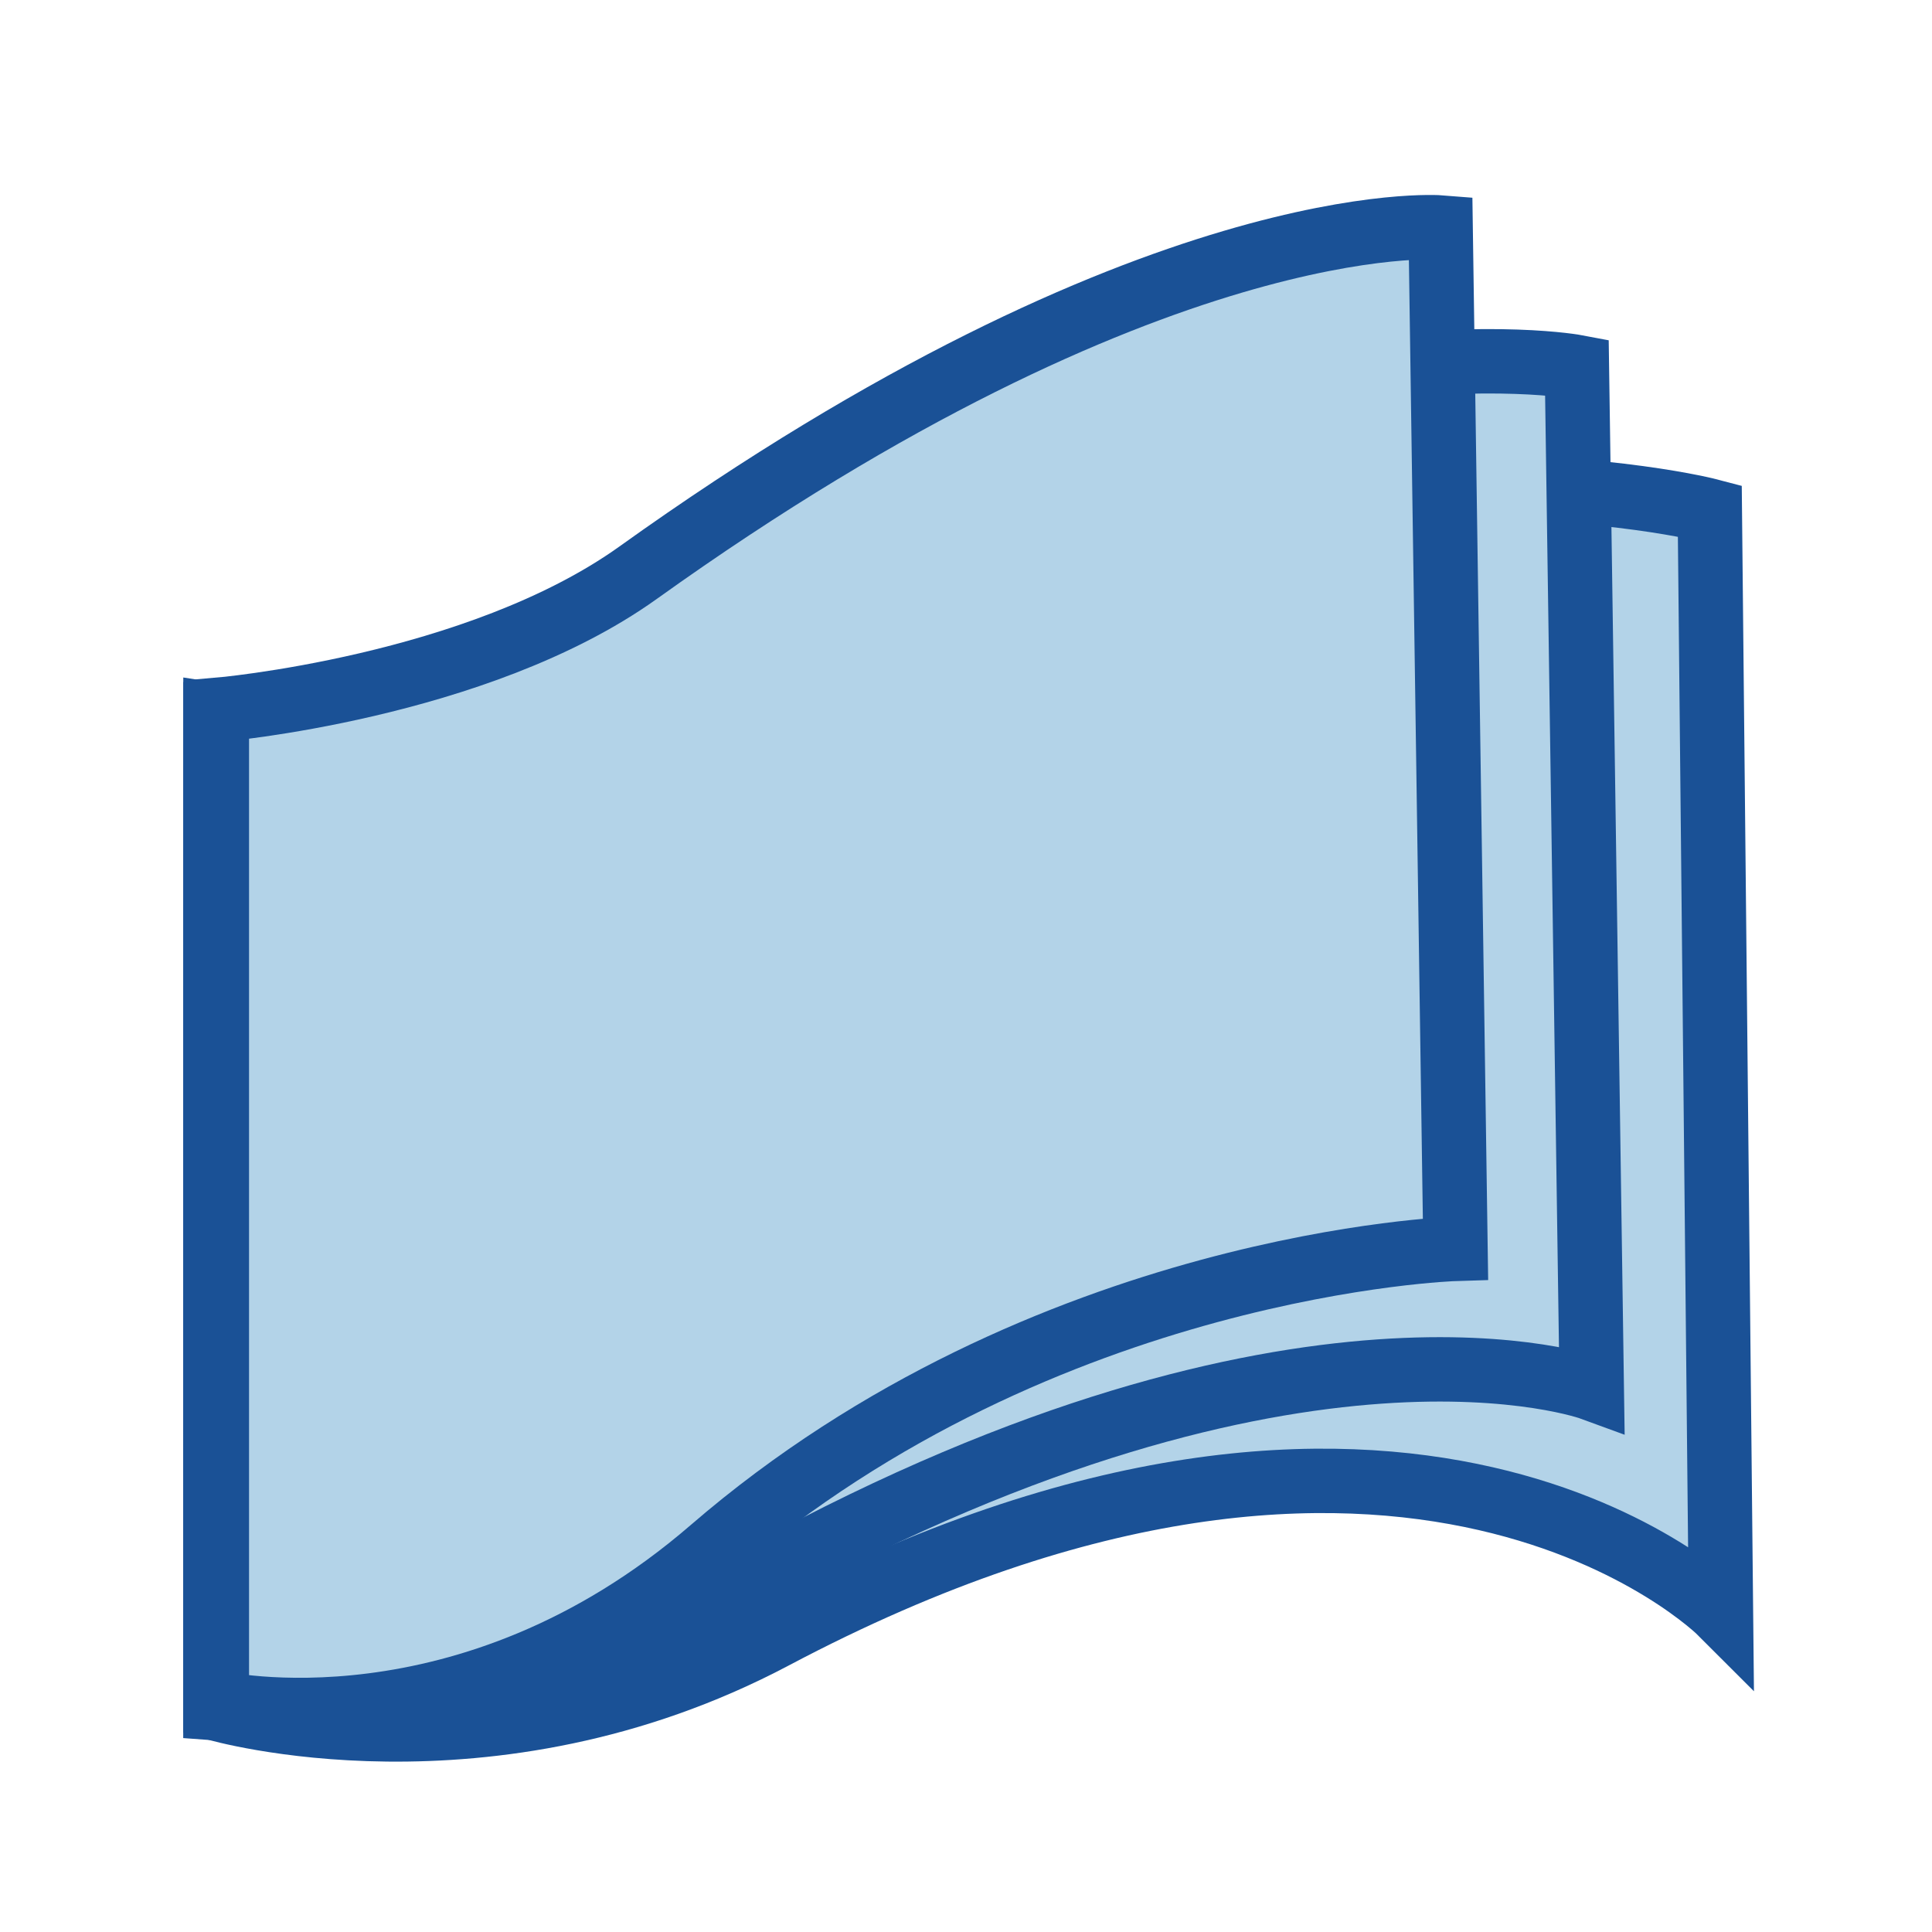 <?xml version="1.0" encoding="UTF-8" standalone="no"?>
<svg xmlns="http://www.w3.org/2000/svg" width="30" height="30" baseProfile="tiny" version="1.1" xmlns:xlink="http://www.w3.org/1999/xlink" viewBox="0 0 30 30">
 <g id="g3979" stroke-linejoin="miter" fill-rule="evenodd" transform="translate(0.81,-1.486)" stroke="rgb(26, 81, 150)" stroke-linecap="butt" stroke-miterlimit="4" stroke-width="1" fill="rgb(179, 211, 232)">
  <path id="rect3002" d="m2.536,12.59s2.259,0.061,7.06-1.494c10.114-3.272,16.144-1.679,16.144-1.679l0.173,17.11s-4.84-4.847-14.71,0.379c-4.435,2.348-8.667,1.107-8.667,1.107z"/>
  <path id="rect3002-0" d="m2.536,12.59s2.482,0.387,7.06-1.899c8.97-4.478,14.08-3.506,14.08-3.506l0.231,15.86s-4.517-1.657-12.82,2.875c-4.405,2.403-8.552,2.091-8.552,2.091z"/>
  <path id="rect3002-0-4" d="m2.557,12.51s4.038-0.341,6.54-2.13c7.993-5.723,12.463-5.362,12.463-5.362l0.231,15.86s-6.368,0.194-11.55,4.668c-3.799,3.279-7.684,2.38-7.684,2.38z"/>
 </g>
</svg>